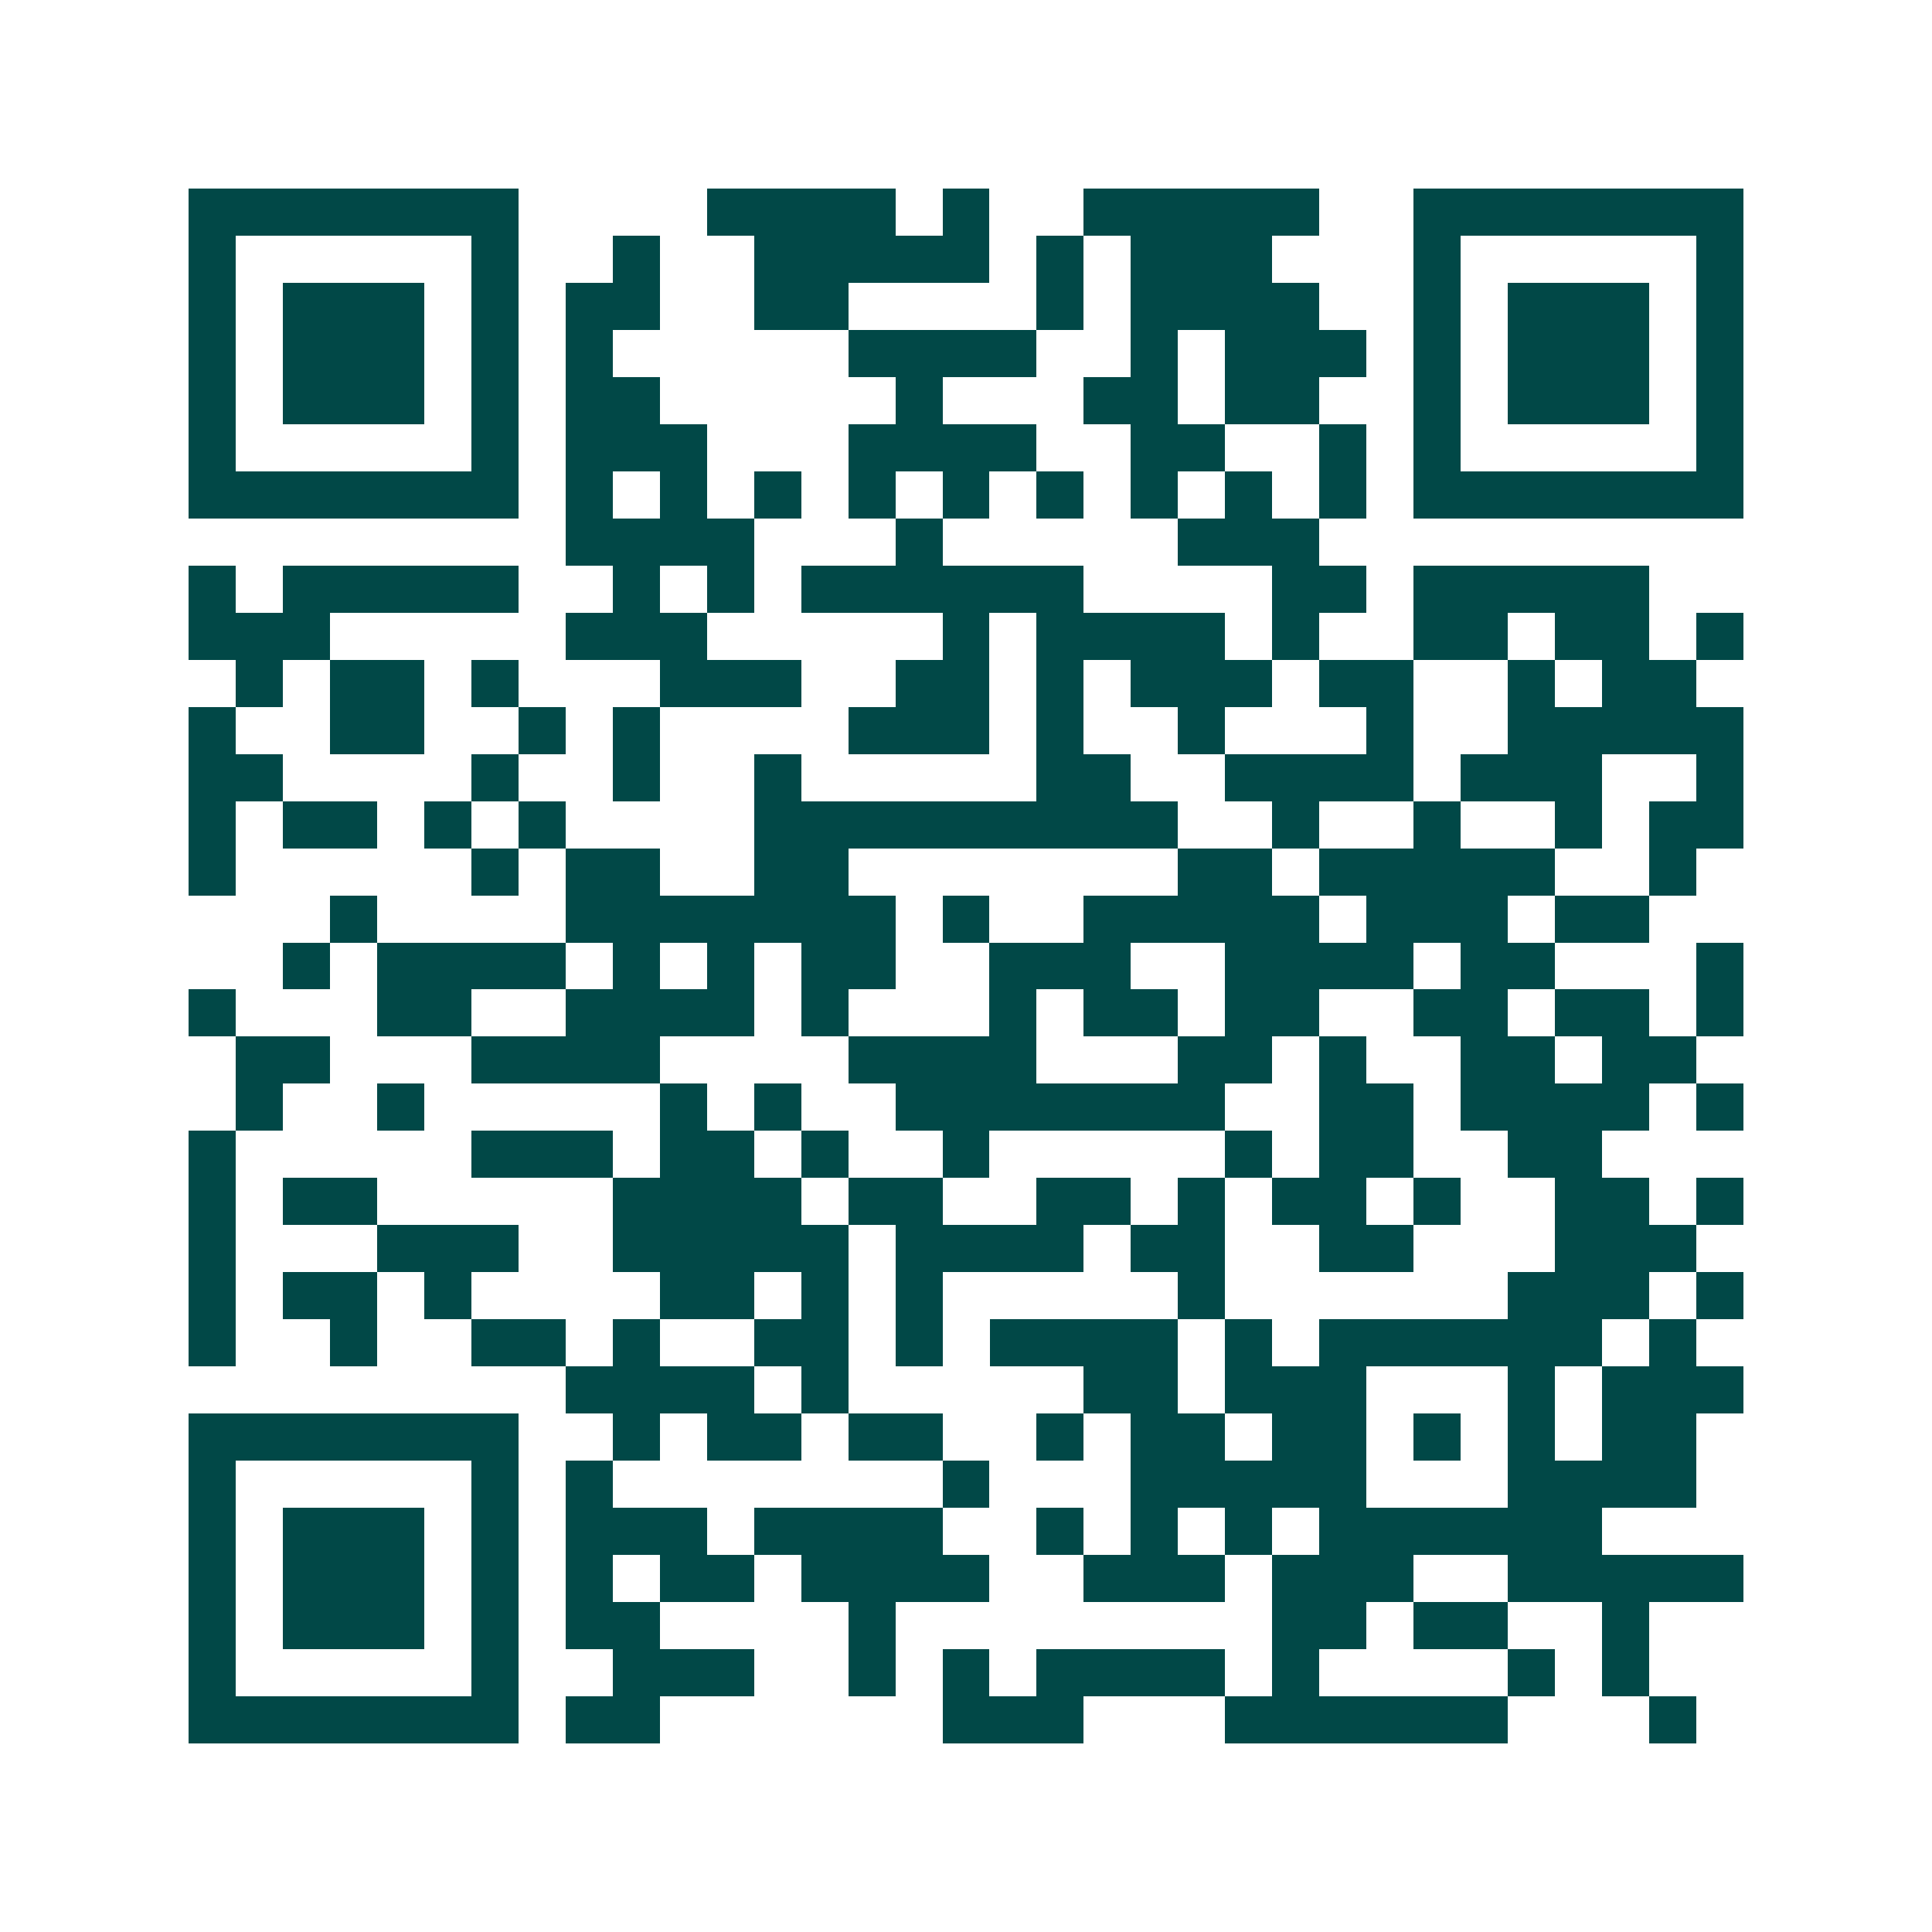 <svg xmlns="http://www.w3.org/2000/svg" width="200" height="200" viewBox="0 0 41 41" shape-rendering="crispEdges"><path fill="#ffffff" d="M0 0h41v41H0z"/><path stroke="#014847" d="M4 4.5h7m4 0h4m1 0h1m2 0h5m2 0h7M4 5.5h1m5 0h1m2 0h1m2 0h5m1 0h1m1 0h3m3 0h1m5 0h1M4 6.5h1m1 0h3m1 0h1m1 0h2m2 0h2m4 0h1m1 0h4m2 0h1m1 0h3m1 0h1M4 7.5h1m1 0h3m1 0h1m1 0h1m5 0h4m2 0h1m1 0h3m1 0h1m1 0h3m1 0h1M4 8.5h1m1 0h3m1 0h1m1 0h2m5 0h1m3 0h2m1 0h2m2 0h1m1 0h3m1 0h1M4 9.5h1m5 0h1m1 0h3m3 0h4m2 0h2m2 0h1m1 0h1m5 0h1M4 10.5h7m1 0h1m1 0h1m1 0h1m1 0h1m1 0h1m1 0h1m1 0h1m1 0h1m1 0h1m1 0h7M12 11.5h4m3 0h1m5 0h3M4 12.5h1m1 0h5m2 0h1m1 0h1m1 0h6m4 0h2m1 0h5M4 13.5h3m5 0h3m5 0h1m1 0h4m1 0h1m2 0h2m1 0h2m1 0h1M5 14.5h1m1 0h2m1 0h1m3 0h3m2 0h2m1 0h1m1 0h3m1 0h2m2 0h1m1 0h2M4 15.5h1m2 0h2m2 0h1m1 0h1m4 0h3m1 0h1m2 0h1m3 0h1m2 0h5M4 16.5h2m4 0h1m2 0h1m2 0h1m5 0h2m2 0h4m1 0h3m2 0h1M4 17.5h1m1 0h2m1 0h1m1 0h1m4 0h9m2 0h1m2 0h1m2 0h1m1 0h2M4 18.5h1m5 0h1m1 0h2m2 0h2m7 0h2m1 0h5m2 0h1M7 19.5h1m4 0h7m1 0h1m2 0h5m1 0h3m1 0h2M6 20.5h1m1 0h4m1 0h1m1 0h1m1 0h2m2 0h3m2 0h4m1 0h2m3 0h1M4 21.5h1m3 0h2m2 0h4m1 0h1m3 0h1m1 0h2m1 0h2m2 0h2m1 0h2m1 0h1M5 22.5h2m3 0h4m4 0h4m3 0h2m1 0h1m2 0h2m1 0h2M5 23.5h1m2 0h1m5 0h1m1 0h1m2 0h7m2 0h2m1 0h4m1 0h1M4 24.5h1m5 0h3m1 0h2m1 0h1m2 0h1m5 0h1m1 0h2m2 0h2M4 25.5h1m1 0h2m5 0h4m1 0h2m2 0h2m1 0h1m1 0h2m1 0h1m2 0h2m1 0h1M4 26.5h1m3 0h3m2 0h5m1 0h4m1 0h2m2 0h2m3 0h3M4 27.5h1m1 0h2m1 0h1m4 0h2m1 0h1m1 0h1m5 0h1m6 0h3m1 0h1M4 28.5h1m2 0h1m2 0h2m1 0h1m2 0h2m1 0h1m1 0h4m1 0h1m1 0h6m1 0h1M12 29.5h4m1 0h1m5 0h2m1 0h3m3 0h1m1 0h3M4 30.5h7m2 0h1m1 0h2m1 0h2m2 0h1m1 0h2m1 0h2m1 0h1m1 0h1m1 0h2M4 31.5h1m5 0h1m1 0h1m7 0h1m3 0h5m3 0h4M4 32.5h1m1 0h3m1 0h1m1 0h3m1 0h4m2 0h1m1 0h1m1 0h1m1 0h6M4 33.5h1m1 0h3m1 0h1m1 0h1m1 0h2m1 0h4m2 0h3m1 0h3m2 0h5M4 34.5h1m1 0h3m1 0h1m1 0h2m4 0h1m8 0h2m1 0h2m2 0h1M4 35.5h1m5 0h1m2 0h3m2 0h1m1 0h1m1 0h4m1 0h1m4 0h1m1 0h1M4 36.5h7m1 0h2m6 0h3m3 0h6m3 0h1"/></svg>
